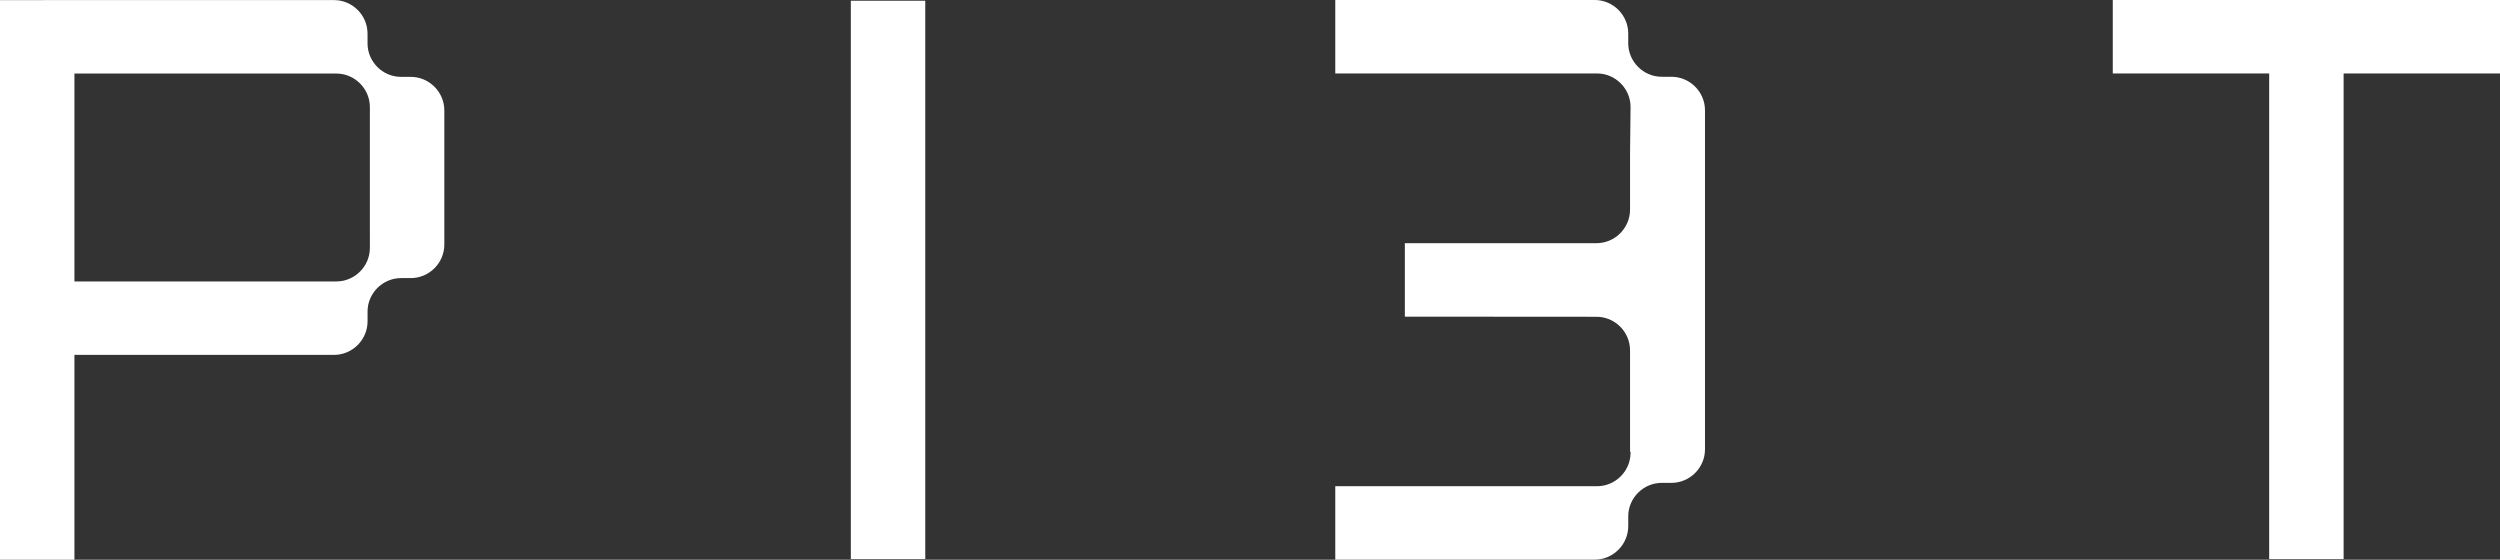 <svg xmlns="http://www.w3.org/2000/svg" data-name="Layer 2" viewBox="0 0 1218.92 272.91"><rect x="0" y="0" width="1218.92" height="272.91" fill="#333333" stroke="none"/><path fill="#fff" d="M778.64 237.05h-127.6v35.82h126.47c9 0 16.37-7.37 16.37-16.37v-4.7h-.01c0-9 7.37-16.37 16.37-16.37h4.69c9 0 16.37-7.37 16.37-16.37V53.8c0-9-7.37-16.37-16.37-16.37h-4.69c-9 0-16.37-7.37-16.37-16.37h.01v-4.7c0-9-7.37-16.37-16.37-16.37H651.04v35.82h127.6c9 0 16.37 7.37 16.37 16.37l-.25 22.52v27.5c0 9-7.37 16.37-16.37 16.37h-93.43v35.82h8.11l85.32.06c9 0 16.37 7.37 16.37 16.37v49.44h.25v.44c0 9-7.36 16.37-16.37 16.37zM200.26 37.48h-4.7c-9 0-16.37-7.37-16.37-16.37h.01v-4.7c0-9-7.36-16.37-16.36-16.37H21.19v.02H0V272.9h36.29v-99.87h126.55c9 0 16.37-7.37 16.37-16.37v-4.7h-.01c0-9 7.36-16.37 16.37-16.37h4.7c9 0 16.37-7.37 16.37-16.37V53.85c0-9-7.36-16.37-16.37-16.37zm-19.92 76.62v6.76c0 9-7.37 16.37-16.37 16.37H36.29V35.86h127.68c9 0 16.37 7.37 16.37 16.37v61.87zM414.84.37h36.29v272.2h-36.29zM1218.92 0h-188.8v35.82h76.26v236.76h36.29V35.82h76.25V0z" data-name="Layer 1"/></svg>